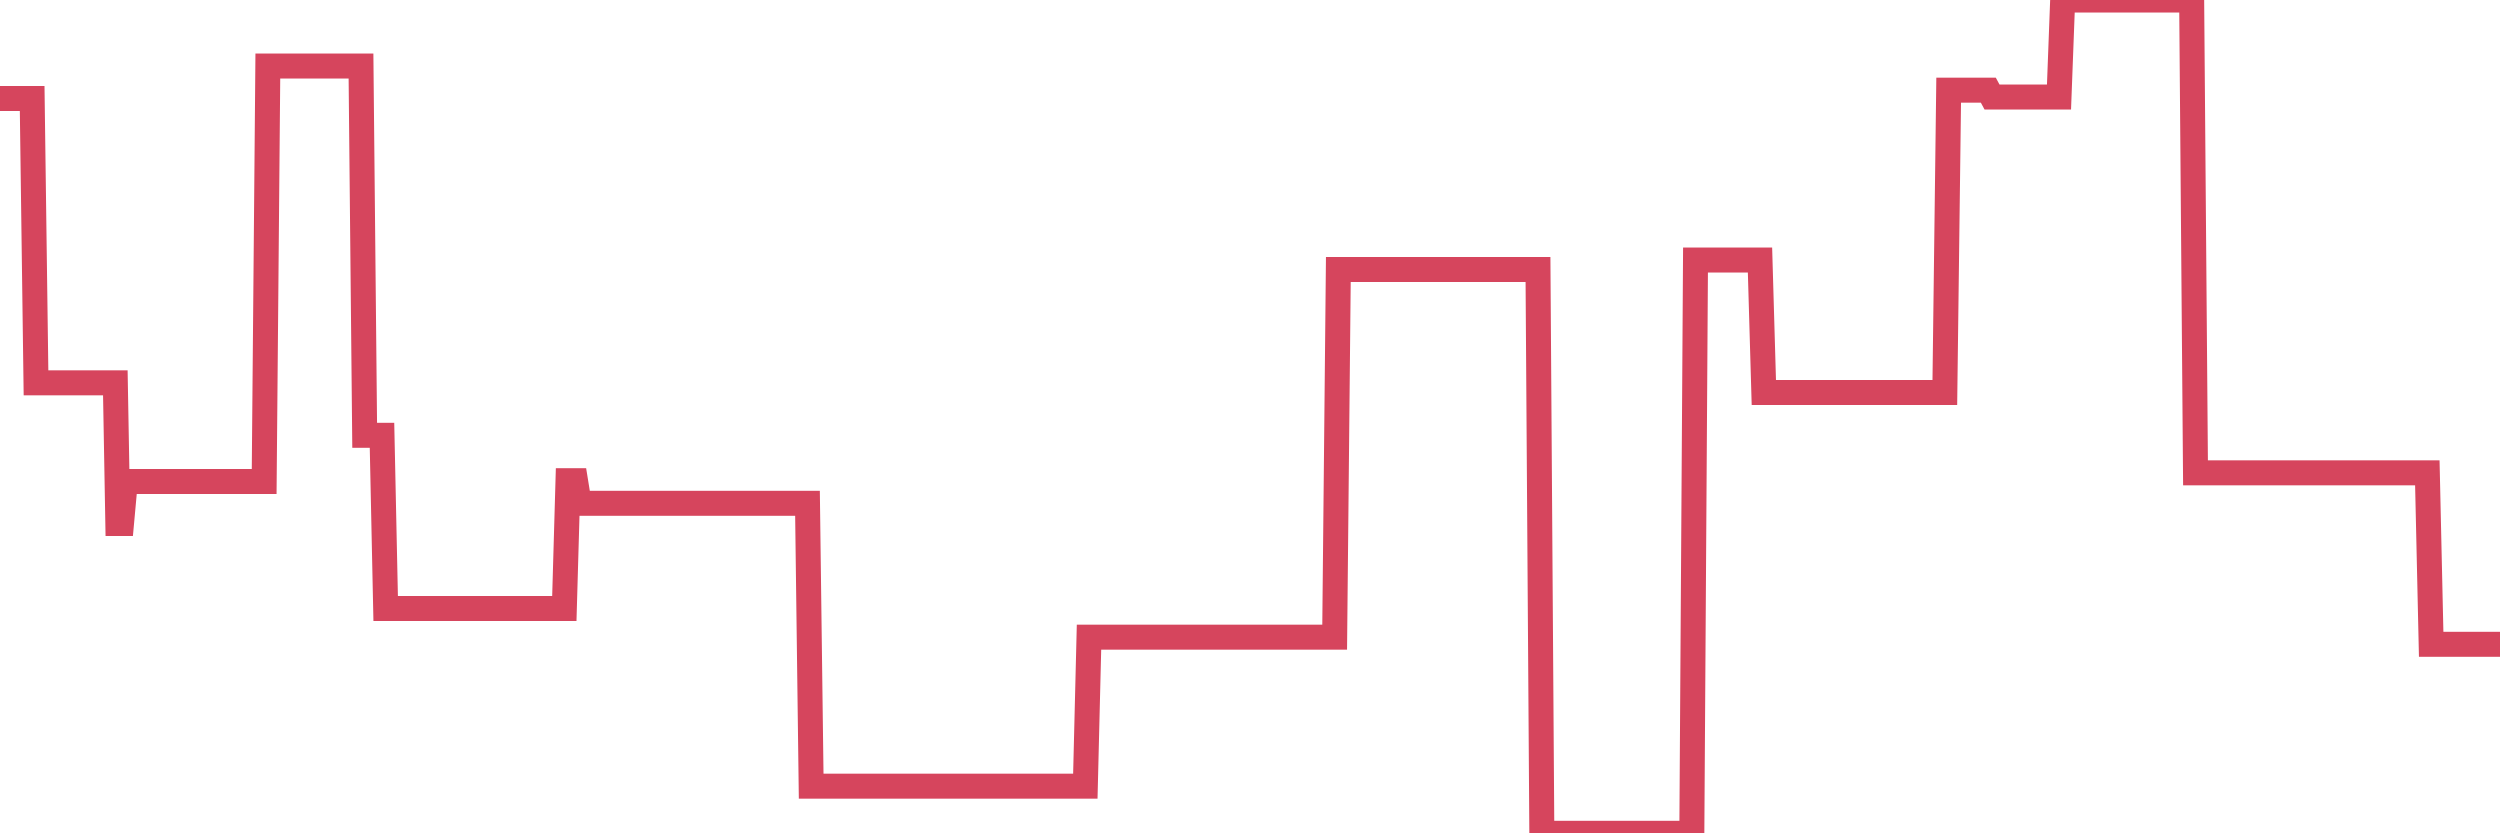 <?xml version="1.0"?><svg width="150px" height="50px" xmlns="http://www.w3.org/2000/svg" xmlns:xlink="http://www.w3.org/1999/xlink"> <polyline fill="none" stroke="#d6455d" stroke-width="1.5px" stroke-linecap="round" stroke-miterlimit="5" points="0.00,5.91 0.22,5.91 0.45,5.91 0.67,5.91 0.89,5.91 1.12,5.91 1.34,5.91 1.56,5.91 1.79,5.91 1.93,5.91 2.16,22.97 2.38,22.97 2.60,22.97 2.83,22.97 3.05,22.97 3.27,22.97 3.50,22.97 3.65,22.97 3.87,22.97 4.09,22.97 4.32,22.97 4.54,22.97 4.76,22.97 4.99,22.97 5.21,22.97 5.36,22.97 5.58,22.97 5.80,22.97 6.03,22.97 6.25,22.97 6.47,22.97 6.70,22.97 6.92,22.97 7.07,31.41 7.29,31.41 7.52,28.89 7.74,28.89 7.96,28.89 8.19,28.89 8.41,28.89 8.63,28.89 8.78,28.89 9.00,28.89 9.23,28.89 9.45,28.89 9.67,28.89 9.90,28.89 10.12,28.89 10.34,28.89 10.49,28.89 10.72,28.89 10.94,28.89 11.16,28.89 11.39,28.89 11.61,28.89 11.83,28.89 12.06,28.89 12.21,28.89 12.43,28.89 12.65,28.89 12.87,28.89 13.10,28.89 13.32,28.89 13.54,28.89 13.77,28.89 13.92,28.89 14.14,28.89 14.36,28.89 14.59,28.89 14.81,28.89 15.03,28.89 15.26,28.89 15.48,28.89 15.63,28.89 15.85,28.89 16.07,3.96 16.30,3.96 16.52,3.96 16.74,3.96 16.97,3.96 17.19,3.96 17.41,3.96 17.56,3.96 17.79,3.96 18.01,3.96 18.23,3.96 18.46,3.96 18.68,3.96 18.90,3.96 19.13,3.96 19.28,3.96 19.50,3.96 19.72,3.96 19.94,3.96 20.17,3.96 20.39,3.96 20.61,3.96 20.84,3.96 20.99,3.96 21.21,3.96 21.43,3.96 21.66,3.96 21.88,26.12 22.10,26.12 22.33,26.12 22.55,26.12 22.70,26.12 22.92,26.12 23.14,36.51 23.37,36.51 23.59,36.51 23.81,36.51 24.04,36.51 24.26,36.51 24.41,36.51 24.63,36.51 24.86,36.51 25.08,36.51 25.30,36.51 25.53,36.51 25.75,36.51 25.97,36.51 26.12,36.51 26.35,36.51 26.57,36.51 26.79,36.51 27.01,36.51 27.24,36.51 27.46,36.51 27.68,36.51 27.83,36.51 28.06,36.51 28.28,36.51 28.50,36.51 28.73,36.51 28.95,36.51 29.17,36.51 29.40,36.51 29.55,36.51 29.77,36.51 29.99,36.51 30.21,36.51 30.44,36.51 30.66,36.51 30.88,36.51 31.11,36.51 31.26,36.51 31.48,36.51 31.70,36.51 31.93,36.51 32.15,36.51 32.37,36.51 32.60,36.51 32.82,36.51 33.04,36.51 33.19,36.51 33.42,36.51 33.64,36.51 33.86,36.51 34.08,28.84 34.31,28.84 34.53,28.84 34.75,30.20 34.90,30.20 35.13,30.20 35.35,30.20 35.57,30.20 35.80,30.20 36.02,30.20 36.24,30.20 36.47,30.20 36.62,30.20 36.84,30.20 37.06,30.20 37.28,30.20 37.51,30.20 37.73,30.20 37.95,30.20 38.18,30.20 38.33,30.20 38.55,30.20 38.77,30.20 39.00,30.20 39.22,30.20 39.44,30.20 39.67,30.20 39.89,30.20 40.04,30.20 40.26,30.20 40.49,30.20 40.71,30.20 40.93,30.20 41.15,30.20 41.38,30.20 41.60,30.20 41.75,30.20 41.97,30.20 42.20,30.20 42.42,30.20 42.64,30.20 42.87,30.20 43.09,30.20 43.31,30.20 43.46,30.20 43.69,30.20 43.91,30.20 44.13,30.20 44.35,30.20 44.58,30.20 44.80,30.20 45.02,30.20 45.17,30.20 45.40,30.20 45.62,30.20 45.84,30.20 46.07,30.20 46.29,30.20 46.51,30.20 46.74,30.20 46.89,30.20 47.11,30.20 47.33,30.20 47.56,30.20 47.78,30.20 48.00,30.20 48.22,30.20 48.45,30.20 48.67,47.17 48.82,47.17 49.04,47.17 49.27,47.17 49.49,47.17 49.71,47.17 49.94,47.17 50.16,47.17 50.38,47.17 50.53,47.17 50.76,47.17 50.98,47.17 51.20,47.17 51.42,47.17 51.65,47.17 51.87,47.17 52.09,47.17 52.24,47.17 52.47,47.17 52.69,47.17 52.91,47.17 53.14,47.17 53.36,47.17 53.58,47.17 53.81,47.17 53.96,47.17 54.18,47.17 54.40,47.17 54.63,47.17 54.85,47.17 55.07,47.17 55.29,47.17 55.52,47.17 55.67,47.17 55.89,47.17 56.11,47.17 56.34,47.17 56.56,47.17 56.78,47.17 57.01,47.17 57.23,47.17 57.38,47.17 57.60,47.17 57.83,47.17 58.05,47.17 58.27,47.17 58.49,47.17 58.72,47.17 58.94,47.17 59.09,47.17 59.31,47.17 59.54,47.17 59.76,47.17 59.98,47.17 60.21,47.17 60.43,47.17 60.65,47.17 60.80,47.17 61.03,47.17 61.25,47.17 61.47,47.17 61.70,47.17 61.92,47.17 62.14,47.17 62.36,47.17 62.51,47.17 62.74,47.17 62.96,47.17 63.18,47.17 63.41,47.17 63.63,47.17 63.85,47.17 64.08,47.17 64.23,47.17 64.45,47.17 64.67,47.17 64.90,47.17 65.12,47.17 65.34,38.23 65.56,38.23 65.79,38.23 66.01,38.23 66.16,38.23 66.38,38.23 66.61,38.23 66.83,38.23 67.05,38.23 67.28,38.23 67.50,38.23 67.72,38.23 67.87,38.23 68.10,38.23 68.32,38.23 68.54,38.23 68.77,38.23 68.99,38.23 69.21,38.23 69.43,38.23 69.58,38.23 69.81,38.23 70.03,38.23 70.25,38.23 70.48,38.23 70.70,38.23 70.92,38.23 71.15,38.23 71.30,38.23 71.52,38.23 71.74,38.23 71.97,38.23 72.19,38.23 72.41,38.23 72.63,38.23 72.86,38.23 73.01,38.23 73.23,38.23 73.45,38.23 73.68,38.23 73.90,38.23 74.12,38.23 74.35,38.23 74.57,38.23 74.72,38.23 74.94,38.23 75.17,38.23 75.39,38.23 75.61,38.23 75.84,38.23 76.06,38.23 76.28,38.23 76.43,38.23 76.65,38.23 76.88,38.23 77.10,38.23 77.32,38.23 77.55,38.23 77.77,38.23 77.99,38.23 78.14,38.23 78.37,38.23 78.59,38.23 78.81,38.23 79.04,38.23 79.26,38.23 79.48,38.23 79.70,38.23 79.85,38.23 80.08,38.23 80.30,16.17 80.52,16.17 80.75,16.17 80.97,16.17 81.19,16.17 81.42,16.17 81.64,16.17 81.79,16.17 82.01,16.17 82.24,16.17 82.46,16.17 82.68,16.17 82.90,16.17 83.13,16.17 83.35,16.17 83.50,16.17 83.72,16.17 83.95,16.17 84.17,16.17 84.39,16.17 84.62,16.17 84.84,16.17 85.06,16.17 85.21,16.17 85.44,16.17 85.66,16.17 85.88,16.17 86.11,16.17 86.33,16.17 86.55,16.17 86.77,16.17 86.92,16.17 87.15,16.17 87.37,16.17 87.59,16.17 87.82,16.17 88.04,16.17 88.26,16.17 88.49,16.17 88.64,16.17 88.86,16.17 89.08,16.17 89.31,16.17 89.53,16.17 89.75,16.17 89.97,16.17 90.20,16.17 90.35,16.17 90.57,16.17 90.79,16.17 91.02,16.17 91.24,16.17 91.46,16.17 91.69,16.17 91.91,16.17 92.06,16.17 92.28,16.17 92.51,50.00 92.73,50.00 92.95,50.00 93.18,50.00 93.40,50.00 93.62,50.00 93.77,50.00 93.99,50.00 94.22,50.00 94.44,50.00 94.66,50.00 94.89,50.00 95.11,50.00 95.33,50.00 95.48,50.00 95.71,50.00 95.93,50.00 96.15,50.00 96.38,50.00 96.60,50.00 96.82,50.00 97.04,50.00 97.27,50.00 97.42,50.00 97.64,50.00 97.86,50.00 98.09,50.00 98.31,50.00 98.53,50.00 98.76,50.00 98.98,50.00 99.13,50.00 99.35,50.00 99.58,50.00 99.80,50.00 100.02,50.00 100.25,50.00 100.47,50.00 100.69,50.00 100.84,50.00 101.06,50.00 101.29,50.00 101.51,50.00 101.73,15.60 101.96,15.60 102.18,15.60 102.40,15.60 102.55,15.60 102.78,15.60 103.00,15.60 103.22,15.60 103.45,15.60 103.67,15.60 103.89,15.60 104.11,15.60 104.26,15.60 104.49,15.60 104.71,15.60 104.93,15.60 105.16,15.60 105.38,15.60 105.60,15.60 105.83,23.55 105.98,23.55 106.20,23.55 106.42,23.55 106.65,23.55 106.87,23.55 107.09,23.55 107.32,23.55 107.54,23.55 107.69,23.55 107.91,23.55 108.13,23.55 108.36,23.55 108.58,23.55 108.80,23.55 109.03,23.55 109.25,23.55 109.40,23.55 109.62,23.55 109.85,23.55 110.07,23.55 110.29,23.55 110.52,23.55 110.74,23.55 110.96,23.55 111.11,23.55 111.33,23.55 111.56,23.55 111.78,23.55 112.00,23.55 112.23,23.55 112.45,23.55 112.67,23.55 112.90,23.55 113.05,23.55 113.27,23.55 113.49,23.55 113.72,23.55 113.94,23.55 114.16,23.55 114.39,23.55 114.61,23.55 114.76,23.55 114.98,23.55 115.20,23.55 115.43,23.55 115.65,23.55 115.87,23.55 116.10,23.55 116.32,23.55 116.47,23.55 116.69,23.55 116.92,5.41 117.14,5.41 117.36,5.41 117.59,5.41 117.81,5.41 118.03,5.41 118.18,5.41 118.40,5.41 118.63,5.41 118.85,5.41 119.07,5.41 119.30,5.41 119.52,5.82 119.74,5.82 119.89,5.82 120.12,5.82 120.34,5.82 120.56,5.82 120.79,5.82 121.01,5.82 121.23,5.82 121.46,5.82 121.60,5.82 121.83,5.82 122.05,5.82 122.27,5.82 122.50,5.82 122.72,5.82 122.94,5.82 123.17,5.82 123.32,5.82 123.54,5.82 123.76,0.00 123.99,0.00 124.21,0.00 124.43,0.00 124.66,0.00 124.88,0.00 125.03,0.00 125.25,0.00 125.47,0.00 125.70,0.00 125.92,0.00 126.14,0.00 126.37,0.00 126.59,0.00 126.74,0.00 126.96,0.00 127.19,0.00 127.41,0.00 127.63,0.00 127.86,0.00 128.08,0.00 128.30,0.00 128.45,0.00 128.67,0.00 128.90,0.00 129.12,0.00 129.34,0.00 129.57,0.00 129.79,0.00 130.01,0.00 130.24,0.00 130.39,0.00 130.61,0.00 130.83,0.00 131.06,0.00 131.28,0.00 131.50,0.00 131.73,28.37 131.95,28.37 132.10,28.37 132.32,28.37 132.54,28.37 132.77,28.37 132.99,28.37 133.21,28.37 133.44,28.37 133.66,28.37 133.81,28.37 134.03,28.37 134.26,28.37 134.48,28.37 134.70,28.37 134.93,28.37 135.15,28.37 135.37,28.37 135.52,28.37 135.74,28.37 135.97,28.37 136.19,28.37 136.41,28.37 136.64,28.37 136.86,28.37 137.08,28.37 137.23,28.37 137.46,28.37 137.68,28.37 137.90,28.37 138.13,28.37 138.35,28.37 138.57,28.37 138.80,28.37 138.94,28.37 139.17,28.37 139.39,28.37 139.61,28.37 139.84,28.37 140.06,28.37 140.28,28.37 140.51,28.37 140.66,28.37 140.88,28.37 141.10,28.37 141.33,28.37 141.55,28.37 141.77,28.37 142.00,28.37 142.22,28.37 142.37,28.37 142.59,28.37 142.81,28.37 143.04,28.37 143.26,28.37 143.48,28.37 143.71,28.37 143.93,28.37 144.08,28.37 144.30,28.37 144.53,28.37 144.75,28.37 144.97,28.37 145.20,28.37 145.42,28.37 145.64,28.37 145.87,38.66 146.01,38.66 146.24,38.66 146.46,38.66 146.68,38.66 146.91,38.66 147.13,38.66 147.35,38.66 147.58,38.66 147.73,38.66 147.95,38.66 148.17,38.66 148.40,38.66 148.62,38.66 148.84,38.66 149.07,38.66 149.29,38.66 149.44,38.66 149.66,38.66 149.88,38.66 150.00,38.66 "/></svg>